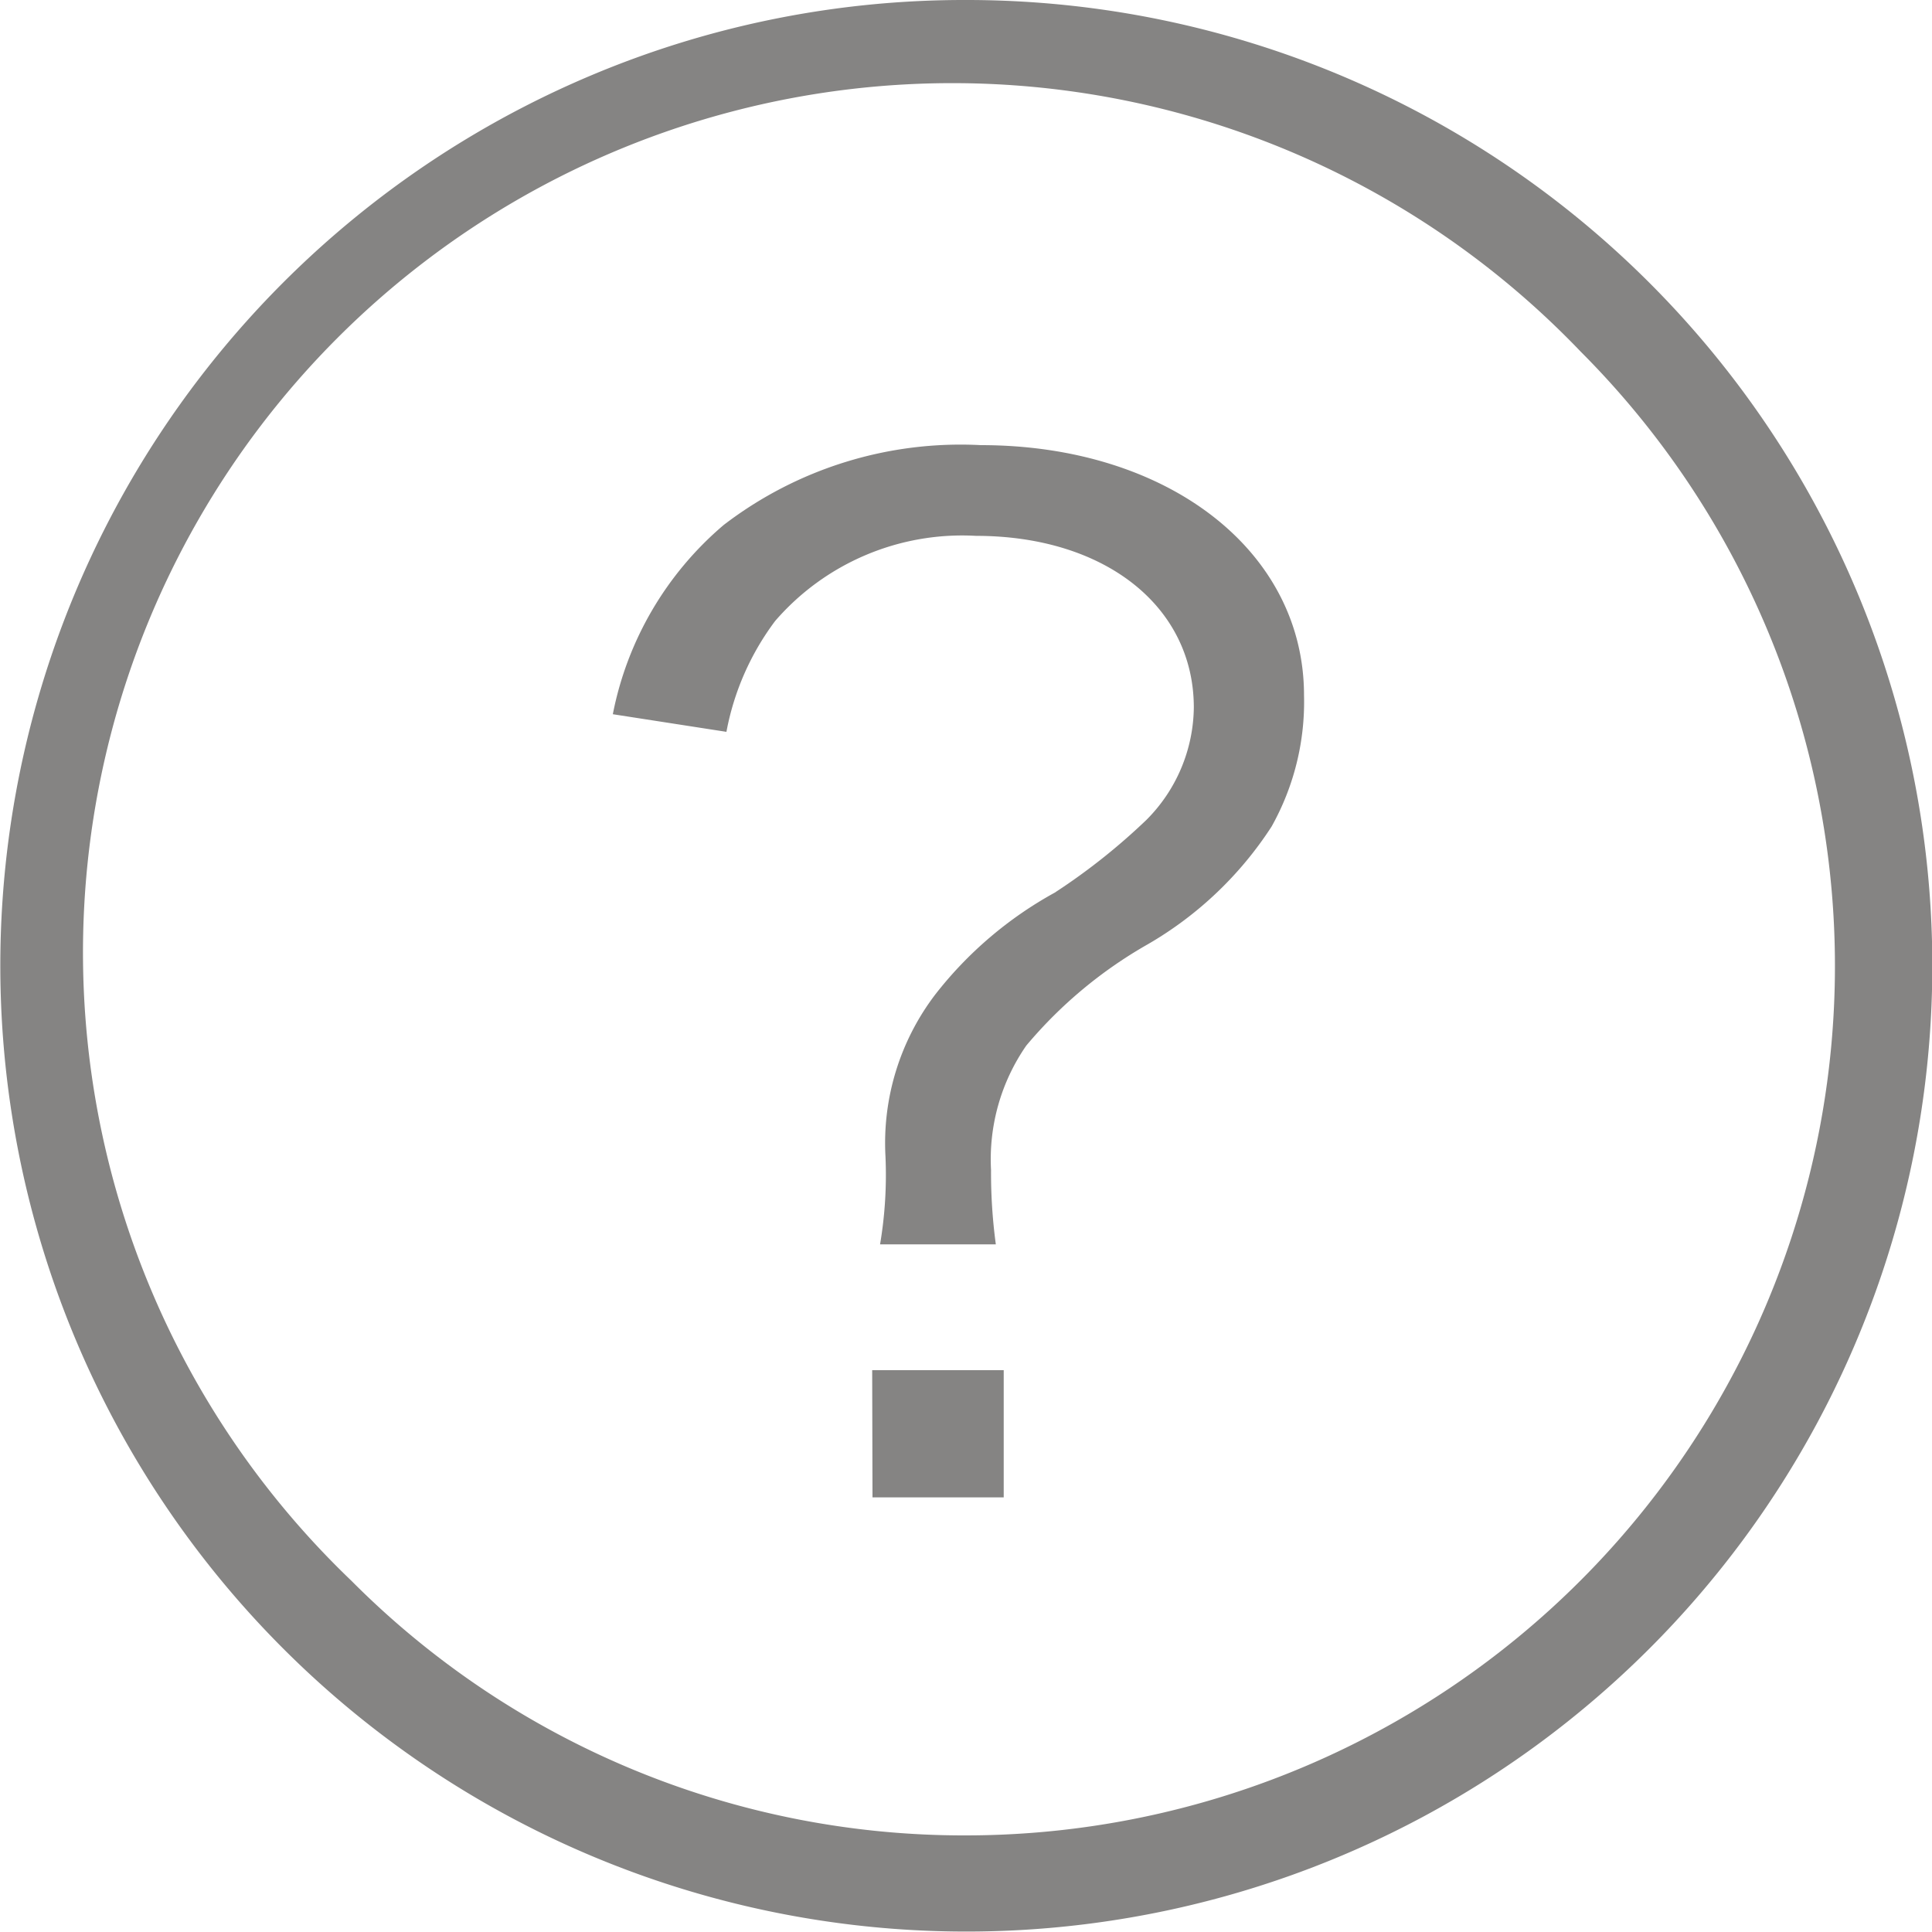 <svg id="グループ_5" data-name="グループ 5" xmlns="http://www.w3.org/2000/svg" width="12.5" height="12.5" viewBox="0 0 12.5 12.5">
  <path id="パス_2" data-name="パス 2" d="M15.149,14.387H14.4a2.7,2.7,0,0,0,.035-.569,1.586,1.586,0,0,1,.324-1.05,2.515,2.515,0,0,1,.77-.656,4.054,4.054,0,0,0,.595-.472,1.044,1.044,0,0,0,.306-.726c0-.656-.577-1.111-1.409-1.111a1.6,1.6,0,0,0-1.3.551,1.721,1.721,0,0,0-.315.717l-.735-.114a2.144,2.144,0,0,1,.718-1.225,2.519,2.519,0,0,1,1.663-.516c1.207,0,2.091.682,2.091,1.619a1.65,1.65,0,0,1-.21.849,2.365,2.365,0,0,1-.8.761,2.885,2.885,0,0,0-.787.656,1.291,1.291,0,0,0-.228.805A3.448,3.448,0,0,0,15.149,14.387Zm-.8.814H15.2v.823h-.849Z" transform="translate(-8.706 -6.336)" fill="#858483"/>
  <path id="楕円形_1" data-name="楕円形 1" d="M5.25-1A6.248,6.248,0,0,1,9.669,9.669,6.25,6.25,0,1,1,2.817-.509,6.211,6.211,0,0,1,5.25-1Zm0,11.875a5.625,5.625,0,0,0,3.977-9.6A5.625,5.625,0,1,0,1.273,9.227,5.588,5.588,0,0,0,5.25,10.875Z" transform="translate(1 1)" fill="#858483"/>
</svg>
